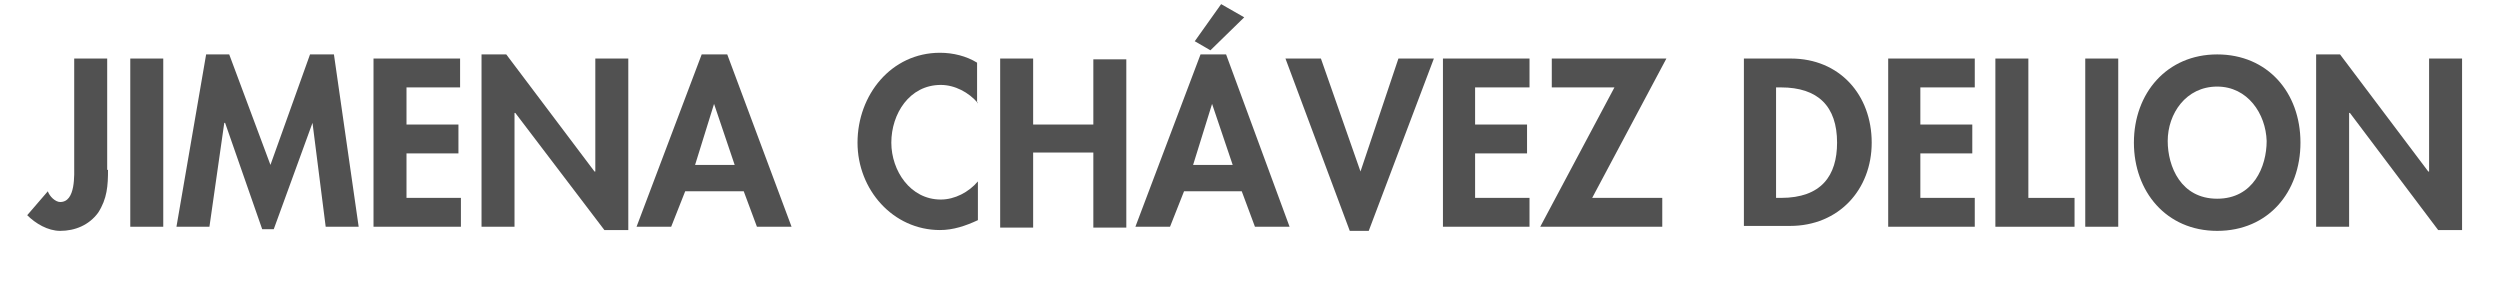 <?xml version="1.0" encoding="utf-8"?>
<!-- Generator: Adobe Illustrator 24.0.0, SVG Export Plug-In . SVG Version: 6.00 Build 0)  -->
<svg version="1.1" id="Capa_1" xmlns="http://www.w3.org/2000/svg" xmlns:xlink="http://www.w3.org/1999/xlink" x="0px" y="0px"
	 viewBox="0 0 303.2 35.3" style="enable-background:new 0 0 303.2 35.3;" xml:space="preserve">
<style type="text/css">
	.st0{display:none;fill:#231F20;}
	.st1{display:none;fill:#FFFFFF;}
	.st2{display:none;}
	.st3{display:inline;}
	.st4{fill:#FFFFFF;}
	.st5{display:inline;fill:#FF0000;}
	.st6{fill:#0000FF;}
	.st7{display:none;fill:#FF0000;}
	.st8{fill:#515151;}
</style>
<rect x="-544" y="-501.8" class="st0" width="1386" height="785"/>
<path class="st1" d="M761.2-400.5c-0.7-1.8-4.5-0.9-13.6,1.8c-2.1,0.6-4.3,1.2-6.2,1.7c-1,0.3-2,0.5-3,0.8c-3,0.9-6.5,1.8-7.5,1.2
	c-0.1-0.1-0.2-0.2-0.3-0.4l0,0c0.3-0.4,2.1-1.6,10.9-5.2c3.1-1.2,12.1-5.5,13.2-8.6c0.2-0.7,0.1-1.2-0.1-1.6
	c-1-1.7-5.6-0.6-17.8,4.4l-0.8,0.3c-5.3,2.2-8.4,2.8-13.9,3.9c-0.2-1.1-0.2-2.5,1.2-4.2c0.8-1,3-1.3,5.2-1.6
	c3.4-0.5,7.2-1.1,7.3-4.4v-0.1l-0.1-0.1c-0.9-2.2-12.8-0.8-16,0.4c-3.8,1.5-6.6,5.3-9.3,9.1c-0.7,0.9-1.3,1.9-2,2.7
	c-2.5,3.3-4.9,4.5-8,5.3l0.4,1.4c3.2-0.9,5.9-2.2,8.7-5.8c0.7-0.9,1.4-1.8,2.1-2.8c2.6-3.6,5.3-7.3,8.7-8.6
	c3.5-1.4,12.5-1.9,14.1-1.2c-0.3,1.7-2.6,2.2-6,2.7c-2.5,0.4-4.9,0.7-6,2.1c-1.4,1.7-1.9,3.6-1.4,5.7l0,0c0,0.1,0.3,1,0.3,1
	c6.2-1.2,9.6-1.9,15.4-4.2l0.8-0.3c12.1-4.9,15.4-5.4,16.1-5c0,0,0.1,0.1,0,0.4c-0.7,2.1-7.8,5.9-12.4,7.8c-12.2,5-12,5.8-11.7,6.8
	c0.1,0.6,0.4,1,0.9,1.3c1.6,0.9,4.7,0.1,8.6-1c1-0.3,2-0.6,3-0.8c1.9-0.5,4.1-1.1,6.2-1.7c4.4-1.3,10.9-3.2,11.9-2.6
	c0,0.1,0,0.2-0.1,0.3c-0.9,2-8.2,5.1-11.1,6.1c-9.1,3-11.6,3.6-17.3,4.8l0.4,1.4c5.7-1.2,8.2-1.8,17.4-4.8c0,0,0.8-0.3,1.9-0.7
	c0.1,0.2,0.1,0.4,0,0.7c-1.1,3.2-13.5,7.2-20.2,8.7l0.4,1.4c1.6-0.4,9.3-2.3,14.9-4.9c0,0.4-0.1,0.8-0.3,1.2
	c-2.6,4.7-18.9,8.7-22.2,9.2c-5,0.8-6.5,0.4-8.7-0.2c-1.2-0.3-2.6-0.7-4.8-1c-5.7-0.7-11.3,0.9-16.3,2.3c-0.2,0-0.3,0.1-0.5,0.1
	l0.4,1.4c0.2,0,0.3-0.1,0.5-0.1c4.8-1.4,10.3-2.9,15.7-2.3c2.1,0.3,3.4,0.6,4.6,0.9c2.3,0.6,4,1.1,9.3,0.2c0.2,0,19.8-3.9,23.2-9.9
	c0.5-0.9,0.6-1.7,0.4-2.6c2.4-1.3,4.3-2.6,4.8-4.1c0.2-0.6,0.2-1.1,0-1.7c3.2-1.3,7.7-3.6,8.7-5.6
	C761.4-399.7,761.3-400.2,761.2-400.5"/>
<path class="st1" d="M761.2-391.9c-0.7-1.8-4.5-0.9-13.6,1.8c-2.1,0.6-4.3,1.2-6.2,1.7c-1,0.3-2,0.5-3,0.8c-3,0.9-6.5,1.8-7.5,1.2
	c-0.1-0.1-0.2-0.2-0.3-0.4l0,0c0.3-0.4,2.1-1.6,10.9-5.2c3.1-1.2,12.1-5.5,13.2-8.6c0.2-0.7,0.1-1.2-0.1-1.6
	c-1-1.7-5.6-0.6-17.8,4.4l-0.8,0.3c-5.3,2.2-8.4,2.8-13.9,3.9c-0.2-1.1-0.2-2.5,1.2-4.2c0.8-1,3-1.3,5.2-1.6
	c3.4-0.5,7.2-1.1,7.3-4.4v-0.1l-0.1-0.1c-0.9-2.2-12.8-0.8-16,0.4c-3.8,1.5-6.6,5.3-9.3,9.1c-0.7,0.9-1.3,1.9-2,2.7
	c-2.5,3.3-4.9,4.5-8,5.3l0.4,1.4c3.2-0.9,5.9-2.2,8.7-5.8c0.7-0.9,1.4-1.8,2.1-2.8c2.6-3.6,5.3-7.3,8.7-8.6
	c3.5-1.4,12.5-1.9,14.1-1.2c-0.3,1.7-2.6,2.2-6,2.7c-2.5,0.4-4.9,0.7-6,2.1c-1.4,1.7-1.9,3.6-1.4,5.7l0,0c0,0.1,0.3,1,0.3,1
	c6.2-1.2,9.6-1.9,15.4-4.2l0.8-0.3c12.1-4.9,15.4-5.4,16.1-5c0,0,0.1,0.1,0,0.4c-0.7,2.1-7.8,5.9-12.4,7.8c-12.2,5-12,5.8-11.7,6.8
	c0.1,0.6,0.4,1,0.9,1.3c1.6,0.9,4.7,0.1,8.6-1c1-0.3,2-0.6,3-0.8c1.9-0.5,4.1-1.1,6.2-1.7c4.4-1.3,10.9-3.2,11.9-2.6
	c0,0.1,0,0.2-0.1,0.3c-0.9,2-8.2,5.1-11.1,6.1c-9.1,3-11.6,3.6-17.3,4.8l0.4,1.4c5.7-1.2,8.2-1.8,17.4-4.8c0,0,0.8-0.3,1.9-0.7
	c0.1,0.2,0.1,0.4,0,0.7c-1.1,3.2-13.5,7.2-20.2,8.7l0.4,1.4c1.6-0.4,9.3-2.3,14.9-4.9c0,0.4-0.1,0.8-0.3,1.2
	c-2.6,4.7-18.9,8.7-22.2,9.2c-5,0.8-6.5,0.4-8.7-0.2c-1.2-0.3-2.6-0.7-4.8-1c-5.7-0.7-11.3,0.9-16.3,2.3c-0.2,0-0.3,0.1-0.5,0.1
	l0.4,1.4c0.2,0,0.3-0.1,0.5-0.1c4.8-1.4,10.3-2.9,15.7-2.3c2.1,0.3,3.4,0.6,4.6,0.9c2.3,0.6,4,1.1,9.3,0.2c0.2,0,19.8-3.9,23.2-9.9
	c0.5-0.9,0.6-1.7,0.4-2.6c2.4-1.3,4.3-2.6,4.8-4.1c0.2-0.6,0.2-1.1,0-1.7c3.2-1.3,7.7-3.6,8.7-5.6
	C761.4-391.1,761.3-391.6,761.2-391.9"/>
<g class="st2">
	<g class="st3">
		<path class="st4" d="M679.1-418.3c-0.5,0.1-1.1,0-1.8-0.4l-4.2-2.4c-0.3-0.1-0.3-0.5,0-1l0.2-0.3c0.3-0.5,0.6-0.7,0.8-0.5l3.9,2.2
			c0.3,0.1,0.5,0.2,0.7,0.2s0.4-0.2,0.5-0.5c0.1-0.2,0.2-0.5,0.1-0.7c-0.1-0.3-0.1-0.5-0.3-0.7l-4-2.3c-0.3-0.1-0.3-0.5,0-1l0.2-0.3
			c0.3-0.5,0.6-0.7,0.8-0.5l3.9,2.2c0.4,0.2,0.7,0.4,0.9,0.5s0.4,0.2,0.7,0.3c0.1,0,0.2,0.1,0.3,0.1c0.1,0.1,0.1,0.3,0,0.7
			s-0.3,0.7-0.4,0.9c-0.1,0.1-0.2,0.2-0.4,0.2s-0.3,0-0.5-0.1s-0.3-0.1-0.3-0.1c0.2,0.4,0.2,0.7,0.2,1.2c0,0.4-0.1,0.8-0.3,1.2
			C680.1-418.8,679.6-418.4,679.1-418.3z"/>
		<path class="st4" d="M684.4-426.8l-3.4-3c-0.3-0.3-0.6-0.5-0.8-0.6s-0.4-0.3-0.6-0.4c-0.1-0.1-0.2-0.1-0.3-0.2s-0.1-0.3,0.1-0.7
			c0.2-0.3,0.4-0.6,0.6-0.9c0.1-0.1,0.2-0.2,0.4-0.1c0.1,0,0.3,0.1,0.4,0.2c0.1,0.1,0.2,0.1,0.3,0.2c-0.1-0.4-0.1-0.8,0-1.2
			c0.1-0.4,0.3-0.8,0.6-1.1c0.5-0.5,1-0.8,1.5-0.8s1.1,0.2,1.7,0.8l3.7,3.2c0.2,0.2,0.2,0.5-0.2,0.9l-0.3,0.3
			c-0.4,0.4-0.7,0.6-0.9,0.4l-3.4-3c-0.2-0.2-0.4-0.3-0.6-0.3c-0.2,0-0.4,0.1-0.6,0.4c-0.2,0.2-0.3,0.4-0.3,0.7c0,0.3,0,0.5,0.1,0.7
			l3.5,3c0.2,0.2,0.2,0.5-0.2,0.9l-0.3,0.3C685-426.7,684.7-426.6,684.4-426.8z"/>
		<path class="st4" d="M692.4-435c-0.5,0-1-0.1-1.6-0.5s-1.1-0.8-1.6-1.4c-0.7-0.9-1.1-1.8-1.1-2.7c0-0.9,0.4-1.6,1.1-2.2
			c0.4-0.3,0.9-0.5,1.4-0.6l-2-2.5c-0.2-0.2-0.1-0.5,0.4-0.9l0.3-0.2c0.5-0.4,0.8-0.4,1-0.2l4.8,6.1c0.3,0.3,0.5,0.6,0.6,0.8
			c0.2,0.2,0.3,0.3,0.5,0.5c0.1,0.1,0.2,0.2,0.2,0.2c0.1,0.1,0,0.3-0.2,0.6c-0.3,0.3-0.5,0.5-0.7,0.7c-0.1,0.1-0.3,0.1-0.4,0.1
			c-0.1-0.1-0.3-0.2-0.4-0.3c-0.1-0.1-0.2-0.2-0.3-0.2c0.1,0.4,0,0.7-0.1,1.1s-0.4,0.7-0.7,0.9C693.3-435.1,692.9-435,692.4-435z
			 M693.6-438.6l-2-2.5c-0.4,0.1-0.7,0.2-1,0.4c-0.7,0.5-0.6,1.4,0.3,2.5c0.9,1.1,1.6,1.4,2.2,1C693.5-437.5,693.7-438,693.6-438.6z
			"/>
		<path class="st4" d="M700.4-441.3c-0.9-0.3-1.6-1-2.1-2.1c-0.6-1.2-0.8-2.2-0.5-3.1c0.3-0.8,0.9-1.5,1.8-2
			c0.9-0.5,1.8-0.5,2.5-0.1c0.8,0.4,1.4,1.1,1.9,2c0.1,0.1,0,0.3,0,0.6c-0.1,0.3-0.2,0.5-0.2,0.5l-3.2,1.7c0.3,0.5,0.6,0.7,1,0.8
			c0.4,0.1,0.7,0,1.2-0.2c0.2-0.1,0.4-0.3,0.6-0.4c0.2-0.2,0.3-0.3,0.5-0.5c0.1-0.1,0.2-0.2,0.2-0.2c0.1,0,0.2,0,0.4,0
			c0.2,0.1,0.3,0.2,0.5,0.3c0.2,0.1,0.3,0.2,0.3,0.3c0.1,0.2,0.1,0.4-0.1,0.7c-0.2,0.3-0.5,0.5-0.8,0.8s-0.6,0.5-0.9,0.6
			C702.3-441.1,701.3-441,700.4-441.3z M702-446.1c-0.2-0.4-0.4-0.7-0.7-0.8c-0.3-0.2-0.6-0.2-0.9,0c-0.6,0.3-0.8,0.9-0.5,1.9
			L702-446.1z"/>
		<path class="st4" d="M709.4-444.8l-1.4-4.3c-0.1-0.4-0.2-0.7-0.3-0.9c-0.1-0.2-0.2-0.4-0.3-0.7c-0.1-0.1-0.1-0.2-0.1-0.3
			c0-0.1,0.1-0.3,0.5-0.5c0.3-0.2,0.7-0.3,0.9-0.4s0.3,0,0.4,0.1s0.2,0.2,0.3,0.4c0.1,0.1,0.1,0.2,0.2,0.3c0.1-0.4,0.2-0.7,0.4-0.9
			c0.2-0.3,0.4-0.4,0.8-0.6c0.3-0.1,0.5-0.1,0.7,0s0.3,0.3,0.3,0.5c0.1,0.2,0.1,0.4,0.1,0.8c0,0.3,0,0.5-0.2,0.5c-0.1,0-0.2,0-0.3,0
			s-0.3,0-0.4,0.1c-0.2,0.1-0.4,0.2-0.6,0.4c-0.1,0.2-0.2,0.4-0.3,0.6l1.4,4.4c0.1,0.3-0.1,0.5-0.7,0.7l-0.4,0.1
			C709.8-444.5,709.5-444.5,709.4-444.8z"/>
		<path class="st4" d="M723.5-448.1c-0.6-0.6-0.9-1.6-1-2.8c0-1.3,0.2-2.3,0.8-2.9c0.6-0.7,1.5-1,2.8-1.1c0.6,0,1.1,0.1,1.6,0.2
			c0.5,0.2,0.8,0.4,0.8,0.7c0,0.1-0.1,0.4-0.3,0.7c-0.2,0.3-0.3,0.5-0.5,0.5c0,0-0.1,0-0.3-0.1s-0.4-0.2-0.6-0.2
			c-0.2-0.1-0.4-0.1-0.7-0.1c-0.6,0-1,0.2-1.2,0.6s-0.4,0.9-0.3,1.7c0,0.7,0.2,1.3,0.4,1.6c0.3,0.4,0.6,0.5,1.2,0.5
			c0.2,0,0.5,0,0.7-0.1s0.4-0.1,0.5-0.2s0.2-0.1,0.2-0.1c0.2-0.1,0.2-0.1,0.3-0.1s0.2,0.1,0.3,0.2s0.2,0.3,0.3,0.5s0.1,0.3,0.1,0.4
			c0,0.2-0.1,0.4-0.5,0.6c-0.3,0.2-0.7,0.3-1.1,0.4c-0.4,0.1-0.7,0.1-0.9,0.1C725-447.2,724.1-447.5,723.5-448.1z"/>
		<path class="st4" d="M733-447.9c-0.5-0.7-0.6-1.7-0.4-3c0.2-1.2,0.6-2.1,1.3-2.7s1.6-0.7,2.7-0.6c1.1,0.2,1.9,0.6,2.4,1.4
			c0.5,0.7,0.6,1.7,0.4,3s-0.6,2.1-1.3,2.7s-1.6,0.8-2.7,0.6C734.3-446.7,733.5-447.2,733-447.9z M736.8-448.6
			c0.3-0.3,0.5-0.9,0.6-1.6s0.1-1.3-0.1-1.7c-0.2-0.4-0.5-0.6-0.9-0.7s-0.8,0.1-1.1,0.4s-0.5,0.8-0.6,1.6c-0.2,1.4,0.1,2.2,1,2.4
			C736.1-448.1,736.5-448.2,736.8-448.6z"/>
		<path class="st4" d="M742.8-445.5l1.6-4.2c0.1-0.4,0.2-0.7,0.3-0.9c0.1-0.2,0.1-0.5,0.2-0.7c0-0.1,0-0.2,0.1-0.3
			c0.1-0.1,0.3-0.2,0.7-0.1s0.7,0.1,1,0.2c0.2,0.1,0.3,0.2,0.3,0.3c0,0.1,0,0.3,0,0.4c0,0.2,0,0.3,0,0.3c0.3-0.2,0.7-0.3,1.1-0.4
			c0.4-0.1,0.8,0,1.2,0.1c0.7,0.2,1.1,0.6,1.3,1.1s0.1,1.1-0.1,1.8l-1.7,4.5c-0.1,0.3-0.4,0.3-1,0.1l-0.4-0.1
			c-0.5-0.2-0.8-0.4-0.6-0.7l1.6-4.2c0.1-0.3,0.1-0.5,0-0.7s-0.3-0.3-0.5-0.4s-0.5-0.1-0.7,0s-0.5,0.2-0.6,0.4l-1.6,4.3
			c-0.1,0.3-0.4,0.3-1,0.1l-0.4-0.1C742.9-445,742.6-445.2,742.8-445.5z"/>
		<path class="st4" d="M752.5-441c-0.3-0.4-0.4-0.7-0.3-1c0.1-0.2,0.3-0.3,0.6-0.5c0.3-0.1,0.5-0.2,0.6-0.1c0.1,0,0.1,0.1,0.2,0.3
			c0.1,0.2,0.3,0.3,0.4,0.5c0.1,0.1,0.3,0.3,0.5,0.4s0.4,0.2,0.6,0.2c0.2,0,0.3-0.1,0.4-0.3c0.1-0.1,0.1-0.3,0.1-0.4
			s-0.1-0.3-0.2-0.4c-0.1-0.1-0.2-0.3-0.5-0.6c-0.3-0.4-0.5-0.8-0.6-1.2c-0.1-0.4,0-0.9,0.3-1.4c0.4-0.6,0.9-1,1.5-1.1s1.3,0,2,0.4
			c0.4,0.3,0.8,0.6,1.1,0.9c0.3,0.4,0.4,0.7,0.3,0.9c-0.1,0.2-0.3,0.3-0.5,0.5c-0.3,0.2-0.5,0.2-0.6,0.2c0,0-0.1-0.1-0.3-0.3
			c-0.2-0.2-0.4-0.4-0.6-0.5c-0.4-0.3-0.7-0.2-0.9,0c-0.1,0.2-0.1,0.4,0,0.5c0.1,0.2,0.2,0.4,0.5,0.7c0,0.1,0.1,0.1,0.2,0.2
			c0.1,0.1,0.1,0.2,0.2,0.3c0.2,0.4,0.4,0.7,0.4,1.1s-0.1,0.8-0.3,1.2c-0.4,0.6-0.9,1-1.5,1.2c-0.7,0.1-1.4,0-2.1-0.5
			C753.3-440.3,752.8-440.6,752.5-441z"/>
		<path class="st4" d="M760.8-438l2.3-2.8l-0.2-0.1c-0.1-0.1-0.2-0.2-0.1-0.3c0-0.1,0.1-0.3,0.3-0.5l0.2-0.2
			c0.2-0.2,0.3-0.3,0.4-0.4c0.1,0,0.2,0,0.4,0.1l0.2,0.1l1-0.9c0.2-0.2,0.5-0.2,0.9,0.1l0.3,0.3c0.4,0.3,0.5,0.6,0.3,0.8l-0.9,1.1
			l0.5,0.4c0.1,0.1,0.2,0.2,0.1,0.3s-0.1,0.3-0.3,0.5l-0.2,0.2c-0.2,0.2-0.3,0.3-0.4,0.4c-0.1,0-0.2,0-0.4-0.1l-0.5-0.4l-2.3,2.8
			c-0.1,0.2-0.2,0.3-0.2,0.4s0.1,0.2,0.2,0.4c0,0,0.1,0.1,0.2,0.1c0.1,0,0.1,0.1,0.2,0.1c0.1,0.1,0.1,0.2,0,0.3
			c0,0.2-0.1,0.3-0.2,0.5c-0.1,0.2-0.1,0.3-0.2,0.3c-0.3,0.4-0.8,0.3-1.5-0.3C759.9-435.8,759.8-436.8,760.8-438z"/>
		<path class="st4" d="M765.1-431.8l3.3-3.1c0.3-0.3,0.5-0.5,0.7-0.7c0.1-0.2,0.3-0.4,0.5-0.6c0.1-0.1,0.1-0.2,0.2-0.2
			c0.1-0.1,0.3,0,0.6,0.2s0.6,0.5,0.8,0.7c0.1,0.1,0.1,0.3,0.1,0.4s-0.1,0.3-0.2,0.4c-0.1,0.1-0.2,0.2-0.2,0.3
			c0.4-0.1,0.7-0.1,1-0.1s0.6,0.2,0.8,0.5c0.2,0.2,0.3,0.4,0.3,0.6s-0.1,0.4-0.3,0.5c-0.1,0.1-0.4,0.3-0.6,0.4s-0.5,0.2-0.5,0.1
			c0,0-0.1-0.1-0.2-0.3c-0.1-0.1-0.1-0.2-0.2-0.3c-0.2-0.2-0.4-0.3-0.6-0.3c-0.2,0-0.5,0-0.7,0l-3.4,3.1c-0.2,0.2-0.5,0.1-0.9-0.3
			l-0.3-0.3C764.9-431.3,764.9-431.6,765.1-431.8z"/>
		<path class="st4" d="M770.4-425.6c0.1-0.5,0.5-1,1.2-1.4l4.1-2.6c0.3-0.2,0.5,0,0.9,0.5l0.2,0.3c0.3,0.5,0.3,0.8,0.1,1l-3.8,2.5
			c-0.2,0.2-0.4,0.3-0.4,0.5c-0.1,0.2,0,0.4,0.2,0.7c0.1,0.2,0.3,0.4,0.6,0.4c0.2,0.1,0.5,0.1,0.7,0.1l3.9-2.5
			c0.3-0.2,0.5,0,0.8,0.5l0.2,0.3c0.3,0.5,0.3,0.8,0.1,1l-3.8,2.5c-0.4,0.2-0.6,0.4-0.8,0.6c-0.2,0.1-0.4,0.3-0.6,0.5
			c-0.1,0.1-0.2,0.2-0.2,0.2c-0.1,0.1-0.3,0-0.6-0.3s-0.5-0.5-0.7-0.8c-0.1-0.1-0.1-0.3,0-0.4s0.2-0.3,0.3-0.4s0.2-0.2,0.2-0.2
			c-0.4,0-0.8-0.1-1.1-0.3c-0.4-0.2-0.7-0.5-0.9-0.9C770.4-424.5,770.3-425.1,770.4-425.6z"/>
		<path class="st4" d="M776.1-416.6c0.4-0.8,1.1-1.4,2.3-1.9s2.2-0.6,3-0.3c0.8,0.3,1.5,1,2,2.2c0.2,0.5,0.3,1.1,0.4,1.6
			c0,0.5-0.1,0.9-0.4,1c-0.1,0.1-0.4,0-0.7,0c-0.3-0.1-0.5-0.2-0.6-0.3c0,0,0-0.1,0-0.3c0-0.2,0-0.4,0-0.6s-0.1-0.4-0.2-0.7
			c-0.2-0.5-0.5-0.8-1-0.9c-0.4-0.1-1,0-1.7,0.3s-1.2,0.6-1.4,1s-0.3,0.8-0.1,1.3c0.1,0.2,0.2,0.4,0.3,0.6s0.2,0.3,0.3,0.4
			s0.2,0.2,0.2,0.2c0.1,0.1,0.2,0.2,0.2,0.2c0,0.1,0,0.2-0.1,0.4c-0.1,0.2-0.2,0.3-0.3,0.5c-0.1,0.1-0.2,0.2-0.3,0.3
			c-0.2,0.1-0.5,0-0.7-0.2c-0.3-0.2-0.5-0.5-0.7-0.9c-0.2-0.3-0.4-0.6-0.4-0.8C775.8-414.8,775.7-415.8,776.1-416.6z"/>
		<path class="st4" d="M780.5-408.2l3.5-0.8l-0.1-0.2c0-0.1,0-0.3,0.1-0.4s0.3-0.2,0.5-0.2l0.2-0.1c0.2-0.1,0.4-0.1,0.6,0
			c0.1,0,0.2,0.1,0.2,0.3l0.1,0.2l1.4-0.1c0.3,0,0.5,0.2,0.6,0.6l0.1,0.4c0.1,0.5,0,0.7-0.3,0.8l-1.3,0.3l0.2,0.7
			c0,0.1,0,0.3-0.1,0.4s-0.3,0.2-0.5,0.2l-0.2,0.1c-0.2,0.1-0.4,0.1-0.6,0c-0.1,0-0.2-0.1-0.2-0.3l-0.2-0.7l-3.5,0.8
			c-0.2,0.1-0.4,0.1-0.4,0.2c-0.1,0.1-0.1,0.2,0,0.4c0,0,0,0.1,0.1,0.2c0,0.1,0.1,0.1,0.1,0.2s0,0.2-0.2,0.3
			c-0.1,0.1-0.3,0.2-0.4,0.3c-0.2,0.1-0.3,0.1-0.3,0.1c-0.5,0.1-0.8-0.3-1-1.2C778.4-407,779-407.9,780.5-408.2z"/>
		<path class="st4" d="M780.1-400.7l6.6-0.7c0.3,0,0.5,0.2,0.5,0.8v0.4c0.1,0.6-0.1,0.9-0.4,0.9l-6.6,0.7c-0.3,0-0.5-0.2-0.5-0.8
			v-0.4C779.6-400.4,779.8-400.7,780.1-400.7z M788.5-401.6l1-0.1c0.3,0,0.6,0.3,0.6,1c0.1,0.7-0.1,1.1-0.4,1.1l-1,0.1
			c-0.4,0-0.6-0.3-0.6-1C788-401.2,788.2-401.5,788.5-401.6z"/>
		<path class="st4" d="M780.9-393.7c0.7-0.6,1.7-0.8,2.9-0.7c1.2,0.1,2.2,0.4,2.8,1.1c0.6,0.6,0.9,1.5,0.8,2.6
			c-0.1,1.1-0.4,2-1.1,2.5c-0.7,0.5-1.7,0.8-2.9,0.7c-1.2-0.1-2.2-0.4-2.8-1s-0.9-1.5-0.8-2.6C779.9-392.3,780.2-393.2,780.9-393.7z
			 M782-390.1c0.4,0.2,0.9,0.4,1.6,0.4c0.7,0,1.3,0,1.6-0.2c0.4-0.2,0.6-0.5,0.6-1c0-0.4-0.1-0.8-0.5-1c-0.3-0.2-0.9-0.4-1.6-0.4
			c-1.5-0.1-2.2,0.3-2.3,1.2C781.4-390.7,781.6-390.3,782-390.1z"/>
		<path class="st4" d="M779.5-383.8l4.4,1.1c0.4,0.1,0.7,0.2,0.9,0.2s0.5,0.1,0.8,0.1c0.1,0,0.2,0,0.3,0s0.2,0.3,0.2,0.6
			c0,0.4-0.1,0.7-0.1,1c0,0.2-0.1,0.3-0.3,0.3c-0.1,0-0.3,0-0.4,0c-0.2,0-0.3,0-0.3,0c0.2,0.3,0.4,0.7,0.5,1.1s0.1,0.8,0,1.3
			c-0.2,0.7-0.5,1.2-0.9,1.4c-0.5,0.2-1.1,0.3-1.8,0.1l-4.7-1.2c-0.3-0.1-0.4-0.4-0.2-0.9l0.1-0.4c0.1-0.6,0.4-0.8,0.7-0.7l4.4,1.1
			c0.3,0.1,0.5,0.1,0.7,0s0.3-0.3,0.4-0.6c0.1-0.2,0-0.5-0.1-0.7s-0.3-0.4-0.4-0.6l-4.4-1.2c-0.3-0.1-0.4-0.4-0.2-0.9l0.1-0.4
			C779-383.6,779.2-383.9,779.5-383.8z"/>
		<path class="st4" d="M776.5-374.3l1.2,0.5c0.3,0.1,0.3,0.4,0.1,1l-0.2,0.4c-0.2,0.5-0.5,0.7-0.8,0.6l-1.2-0.5
			c-0.3-0.1-0.3-0.4-0.1-1l0.2-0.4C776-374.2,776.3-374.4,776.5-374.3z"/>
		<path class="st4" d="M774.2-369.3l1.1,0.6c0.3,0.1,0.3,0.5,0,1l-0.2,0.4c-0.3,0.5-0.6,0.7-0.8,0.5l-1.1-0.6c-0.3-0.1-0.3-0.5,0-1
			l0.2-0.4C773.7-369.3,774-369.5,774.2-369.3z"/>
		<path class="st4" d="M771.4-364.6l1.1,0.8c0.3,0.2,0.2,0.5-0.1,1l-0.3,0.4c-0.3,0.5-0.6,0.6-0.9,0.4l-1.1-0.8
			c-0.2-0.2-0.2-0.5,0.1-1l0.3-0.4C770.9-364.6,771.2-364.8,771.4-364.6z"/>
		<path class="st4" d="M768.1-360.2l1,0.9c0.2,0.2,0.2,0.5-0.2,0.9l-0.3,0.3c-0.4,0.4-0.7,0.5-0.9,0.3l-1-0.9
			c-0.2-0.2-0.2-0.5,0.2-0.9l0.3-0.3C767.6-360.3,767.9-360.4,768.1-360.2z"/>
		<path class="st4" d="M764.4-356.2l0.9,1c0.2,0.2,0.1,0.5-0.3,0.9l-0.3,0.3c-0.4,0.4-0.7,0.5-0.9,0.3l-0.9-1
			c-0.2-0.2-0.1-0.5,0.3-0.9l0.3-0.3C763.9-356.3,764.2-356.4,764.4-356.2z"/>
		<path class="st4" d="M760.3-352.5l0.8,1c0.2,0.2,0.1,0.5-0.4,0.9l-0.4,0.3c-0.5,0.3-0.8,0.4-1,0.2l-0.8-1c-0.2-0.2,0-0.5,0.4-0.9
			l0.4-0.3C759.8-352.7,760.1-352.8,760.3-352.5z"/>
		<path class="st4" d="M755.8-349.3l0.7,1.1c0.2,0.3,0,0.5-0.5,0.8l-0.4,0.2c-0.5,0.3-0.8,0.3-1,0.1l-0.7-1.1
			c-0.2-0.3,0-0.5,0.5-0.8l0.4-0.2C755.3-349.6,755.7-349.6,755.8-349.3z"/>
		<path class="st4" d="M751.1-346.6l0.6,1.2c0.1,0.3-0.1,0.5-0.6,0.8l-0.4,0.2c-0.5,0.2-0.8,0.2-1,0l-0.6-1.2
			c-0.1-0.3,0.1-0.5,0.6-0.8l0.4-0.2C750.6-346.9,750.9-346.9,751.1-346.6z"/>
		<path class="st4" d="M746.1-344.4l0.4,1.2c0.1,0.3-0.1,0.5-0.7,0.7l-0.4,0.2c-0.5,0.2-0.9,0.1-1-0.1l-0.4-1.2
			c-0.1-0.3,0.1-0.5,0.7-0.7l0.4-0.2C745.6-344.7,746-344.7,746.1-344.4z"/>
		<path class="st4" d="M740.8-342.7l0.3,1.3c0.1,0.3-0.2,0.5-0.7,0.6l-0.4,0.1c-0.6,0.1-0.9,0.1-0.9-0.2l-0.3-1.3
			c-0.1-0.3,0.2-0.5,0.7-0.6l0.4-0.1C740.5-343.1,740.8-343,740.8-342.7z"/>
		<path class="st4" d="M735.5-341.6l0.2,1.3c0,0.3-0.2,0.5-0.8,0.6l-0.5,0.1c-0.6,0.1-0.9,0-0.9-0.3l-0.2-1.3c0-0.3,0.2-0.5,0.8-0.6
			l0.5-0.1C735.1-342,735.4-341.9,735.5-341.6z"/>
		<path class="st4" d="M730-341v1.3c0,0.3-0.3,0.5-0.8,0.5h-0.5c-0.6,0-0.9-0.1-0.9-0.4v-1.3c0-0.3,0.3-0.5,0.8-0.5h0.5
			C729.7-341.4,730-341.3,730-341z"/>
		<path class="st4" d="M724.5-341l-0.1,1.3c0,0.3-0.3,0.4-0.9,0.4H723c-0.6,0-0.8-0.2-0.8-0.5l0.1-1.3c0-0.3,0.3-0.4,0.9-0.4h0.5
			C724.3-341.4,724.5-341.3,724.5-341z"/>
		<path class="st4" d="M719-341.5l-0.2,1.3c-0.1,0.3-0.4,0.4-0.9,0.3l-0.5-0.1c-0.6-0.1-0.8-0.3-0.8-0.6l0.2-1.3
			c0-0.3,0.4-0.4,0.9-0.3l0.5,0.1C718.8-342,719.1-341.8,719-341.5z"/>
		<path class="st4" d="M713.7-342.6l-0.4,1.3c-0.1,0.3-0.4,0.4-0.9,0.2l-0.4-0.1c-0.6-0.2-0.8-0.4-0.7-0.7l0.4-1.3
			c0.1-0.3,0.4-0.4,0.9-0.2l0.4,0.1C713.5-343.1,713.8-342.9,713.7-342.6z"/>
		<path class="st4" d="M708.4-344.2L708-343c-0.1,0.3-0.4,0.3-1,0.1l-0.4-0.2c-0.5-0.2-0.7-0.5-0.6-0.7l0.5-1.2
			c0.1-0.3,0.4-0.3,1-0.1l0.4,0.2C708.3-344.7,708.6-344.5,708.4-344.2z"/>
		<path class="st4" d="M703.4-346.4l-0.6,1.2c-0.1,0.3-0.5,0.3-1,0l-0.4-0.2c-0.5-0.3-0.7-0.5-0.6-0.8l0.6-1.2c0.1-0.3,0.5-0.3,1,0
			l0.4,0.2C703.3-346.9,703.5-346.7,703.4-346.4z"/>
		<path class="st4" d="M698.6-349.1l-0.7,1.1c-0.2,0.3-0.5,0.2-1-0.1l-0.4-0.3c-0.5-0.3-0.6-0.6-0.5-0.9l0.7-1.1
			c0.2-0.3,0.5-0.2,1,0.1l0.4,0.3C698.6-349.6,698.8-349.3,698.6-349.1z"/>
		<path class="st4" d="M694.1-352.2l-0.8,1c-0.2,0.2-0.5,0.2-1-0.2l-0.4-0.3c-0.4-0.4-0.6-0.7-0.4-0.9l0.8-1c0.2-0.2,0.5-0.2,1,0.2
			l0.4,0.3C694.2-352.7,694.3-352.4,694.1-352.2z"/>
		<path class="st4" d="M690-355.8l-0.9,0.9c-0.2,0.2-0.5,0.1-0.9-0.3l-0.3-0.3c-0.4-0.4-0.5-0.7-0.3-0.9l0.9-0.9
			c0.2-0.2,0.5-0.1,0.9,0.3l0.3,0.3C690.1-356.3,690.2-356,690-355.8z"/>
		<path class="st4" d="M686.2-359.8l-1,0.8c-0.2,0.2-0.5,0.1-0.9-0.4l-0.3-0.4c-0.4-0.4-0.4-0.8-0.2-1l1-0.8
			c0.2-0.2,0.5-0.1,0.9,0.4l0.3,0.4C686.4-360.3,686.5-360,686.2-359.8z"/>
		<path class="st4" d="M682.9-364.2l-1.1,0.7c-0.3,0.2-0.5,0-0.9-0.5l-0.3-0.4c-0.3-0.5-0.3-0.8-0.1-1l1.1-0.7
			c0.3-0.2,0.5,0,0.9,0.5l0.3,0.4C683.1-364.7,683.1-364.4,682.9-364.2z"/>
		<path class="st4" d="M680-368.9l-1.2,0.6c-0.3,0.1-0.5,0-0.8-0.6l-0.2-0.4c-0.3-0.5-0.3-0.8,0-1l1.2-0.6c0.3-0.1,0.5,0,0.8,0.6
			l0.2,0.4C680.3-369.3,680.3-369,680-368.9z"/>
		<path class="st4" d="M677.7-373.8l-1.2,0.5c-0.3,0.1-0.5-0.1-0.7-0.6l-0.2-0.4c-0.2-0.5-0.2-0.9,0.1-1l1.2-0.5
			c0.3-0.1,0.5,0.1,0.7,0.6l0.2,0.4C678-374.2,677.9-373.9,677.7-373.8z"/>
		<path class="st4" d="M675.8-379l-1.3,0.4c-0.3,0.1-0.5-0.2-0.7-0.7l-0.1-0.4c-0.2-0.6-0.1-0.9,0.2-0.9l1.3-0.4
			c0.3-0.1,0.5,0.2,0.7,0.7l0.1,0.4C676.2-379.4,676.1-379,675.8-379z"/>
		<path class="st4" d="M674.5-384.3l-1.3,0.2c-0.3,0.1-0.5-0.2-0.6-0.8l-0.1-0.5c-0.1-0.6,0-0.9,0.3-0.9l1.3-0.2
			c0.3-0.1,0.5,0.2,0.6,0.8l0.1,0.5C674.9-384.6,674.8-384.3,674.5-384.3z"/>
		<path class="st4" d="M673.8-389.7l-1.3,0.1c-0.3,0-0.5-0.3-0.5-0.8v-0.5c0-0.6,0.1-0.9,0.4-0.9l1.3-0.1c0.3,0,0.5,0.3,0.5,0.8v0.5
			C674.2-390.1,674.1-389.8,673.8-389.7z"/>
	</g>
</g>
<g class="st2">
	<g>
		<path class="st5" d="M477.9-129.4c-10.3-4.4-24.1-7.8-41.3-10c-11-1.4-18.5-2.9-22.5-4.6c-4.1-1.7-6.1-3.8-6.1-6.4
			c0-4.8,4.1-7.2,12.3-7.2c5.5,0,10,1.5,13.6,4.7c1.7,1.5,3.2,2.6,4.6,3.2c1.4,0.6,3.3,0.9,5.7,0.9h51.4c1.4,0,2.6-0.6,3.7-1.7
			c1.1-1.1,1.7-2.4,1.7-4c-0.4-7.9-3.8-16-10.3-24.3s-15.9-15.2-28-20.7c-12.2-5.5-26.3-8.2-42.4-8.2c-15.5,0-29.1,2.5-40.9,7.4
			c-11.8,5-21.1,12-27.7,21s-9.9,19.3-9.9,30.7c0,31.9,22.1,50.7,66.4,56.6c12.9,1.7,21.6,3.3,26.2,5c4.6,1.6,6.9,4,6.9,7.1
			c0,2.2-1.7,4-5.3,5.3c-3.5,1.3-8.2,1.9-14,1.9c-7.7,0-14.1-2-19-5.9c-2.1-1.7-3.8-2.9-5.3-3.5s-3.4-0.9-5.8-0.9H343
			c-1.5,0-2.9,0.6-4,1.7s-1.7,2.5-1.7,4c0.4,10,3.7,19.1,10,27.4c6.4,8.3,15.8,14.9,28.4,19.9s28,7.5,46.2,7.5
			c16.3,0,30.9-2.5,43.9-7.5c12.9-5,23.1-12.1,30.4-21.2c7.4-9.1,11.1-19.8,11.1-32c0-11.3-2.3-20.7-7.1-28.2
			C495.8-119,488.3-125,477.9-129.4"/>
		<path class="st5" d="M524.2-152.6c0,1,0.9,1.4,2.7,1.4h1.6c1.8,0,2.8-0.5,2.8-1.4v-24.6h7.3c0.5,0,0.8-0.2,1-0.5
			c0.2-0.4,0.3-1,0.3-1.7v-1.4c0-0.8-0.1-1.4-0.3-1.7c-0.2-0.4-0.6-0.6-1-0.6H517c-0.5,0-0.8,0.2-1.1,0.6c-0.2,0.3-0.3,0.9-0.3,1.7
			v1.4c0,0.8,0.1,1.4,0.3,1.7s0.6,0.5,1.1,0.5h7.3L524.2-152.6L524.2-152.6z"/>
		<path class="st5" d="M567.3-183.3H566c-1.8,0-2.8,0.5-2.8,1.5v15.2c0,1.4,0,2.4,0.1,3.1l-0.2,0.1c-0.5-0.9-1-1.8-1.7-2.7
			l-10.3-15.8c-0.3-0.5-0.7-0.8-1.2-1s-1.1-0.2-1.9-0.2h-1.9c-1.8,0-2.8,0.5-2.8,1.5v29.2c0,1,0.9,1.5,2.8,1.5h1.3
			c1.8,0,2.7-0.5,2.7-1.5V-168c0-1.4,0-2.4-0.1-3.1h0.2c0.5,0.9,1,1.8,1.6,2.7l10.5,16.1c0.3,0.5,0.7,0.8,1.2,1s1.1,0.2,1.8,0.2h1.8
			c1.8,0,2.7-0.5,2.7-1.5v-29.2C570-182.8,569.1-183.3,567.3-183.3"/>
		<path class="st5" d="M543.4-67.5c-11.7,0-21.1,9.5-21.1,21.1c0,11.7,9.4,21.1,21.1,21.1c11.7,0,21.1-9.5,21.1-21.1
			C564.6-58.1,555.1-67.5,543.4-67.5"/>
		<path class="st5" d="M51.8-27.3c1.4-1.4,2.1-3,2.1-4.9v-36.3c0-1.8-0.7-3.5-2.1-4.8c-1.4-1.4-3-2.1-4.9-2.1h-79.2v-16.2h71.5
			c1.9,0,3.5-0.7,4.9-2.1s2.1-3,2.1-4.9V-132c0-1.9-0.7-3.5-2.1-4.9c-1.4-1.4-3-2.1-4.9-2.1h-71.5v-16.2h77.2c1.9,0,3.5-0.7,4.9-2.1
			c1.4-1.3,2.1-3,2.1-4.8v-36.3c0-1.9-0.7-3.5-2.1-4.9c-1.4-1.4-3-2.1-4.9-2.1h-132c-1.9,0-3.5,0.7-4.9,2.1c-1.4,1.4-2.1,3-2.1,4.9
			v166.2c0,1.9,0.7,3.5,2.1,4.9s3,2.1,4.9,2.1h134C48.8-25.2,50.4-25.9,51.8-27.3"/>
		<path class="st5" d="M317-205.3h-52.4c-1.9,0-3.5,0.7-4.9,2.1c-1.3,1.4-2,3-2,4.9v166.2c0,1.9,0.7,3.5,2,4.9
			c1.4,1.4,3,2.1,4.9,2.1H317c1.9,0,3.5-0.7,4.9-2.1s2-3,2-4.9v-166.2c0-1.9-0.7-3.5-2-4.9C320.5-204.6,318.9-205.3,317-205.3"/>
		<path class="st5" d="M79.3-25.2h46.6c1.9,0,3.5-0.7,4.9-2c1.4-1.4,2.1-3,2.1-4.9v-64.6l43.5,65.6c1,1.5,2.3,2.9,3.9,4.1
			c1.5,1.2,3.8,1.8,6.7,1.8h40.6c1.9,0,3.5-0.7,4.9-2c1.4-1.4,2-3,2-4.9v-166.2c0-1.9-0.7-3.5-2-4.9c-1.4-1.4-3-2.1-4.9-2.1H181
			c-1.9,0-3.5,0.7-4.9,2.1c-1.4,1.4-2.1,3-2.1,4.9v70.2l-43.5-71.3c-2.2-3.9-5.8-5.9-10.5-5.9H79.3c-1.9,0-3.5,0.7-4.9,2.1
			c-1.3,1.4-2.1,3-2.1,4.9v166.2c0,1.9,0.7,3.5,2.1,4.9C75.8-25.9,77.4-25.2,79.3-25.2"/>
		<path class="st5" d="M-114.4-205.3h-150.7c-1.9,0-3.5,0.7-4.9,2.1c-1.4,1.4-2.1,3-2.1,4.9v41.4c0,1.9,0.7,3.5,2.1,4.9s3,2,4.9,2
			h42.7v117.8c0,1.9,0.7,3.5,2,4.9c1.4,1.4,3,2.1,4.9,2.1h51.5c1.9,0,3.5-0.7,4.9-2.1s2-3,2-4.9V-150h42.7c1.9,0,3.5-0.7,4.9-2
			c1.3-1.4,2.1-3,2.1-4.9v-41.4c0-1.9-0.7-3.5-2.1-4.9C-110.8-204.6-112.5-205.3-114.4-205.3"/>
	</g>
	<g class="st3">
		<g>
			<g>
				<path class="st6" d="M43.1,42.7c-4.7,0-9.4,0-14.2,0c-0.1,0-0.1,0-0.2,0c-3.9-0.4-7.1-3.8-7.1-7.7c0-4.4,0-8.8,0-13.2
					c0-0.9,0.2-1.8,0.5-2.7c1.2-3.1,4.1-5.1,7.5-5.1c4.3,0,8.5,0,12.8,0c0.3,0,0.6,0,0.9,0c3.2,0.3,5.9,2.6,6.8,5.6
					c0.2,0.5,0.2,1.1,0.3,1.6c0,4.7,0,9.4,0,14.2c0,0.1,0,0.1,0,0.2c-0.4,3.2-2.6,5.8-5.6,6.8C44.2,42.5,43.6,42.6,43.1,42.7z
					 M24.2,28.3c0,2.1,0,4.2,0,6.3c0,0.5,0.1,1.1,0.2,1.6c0.6,2.4,2.8,4,5.4,4c4.2,0,8.3,0,12.5,0c0.4,0,0.9,0,1.3-0.1
					c2.5-0.6,4.3-2.7,4.3-5.3c0-4.3,0-8.5,0-12.8c0-0.4,0-0.8-0.1-1.2c-0.6-2.6-2.7-4.3-5.4-4.3c-4.2,0-8.4,0-12.6,0
					c-0.5,0-1,0.1-1.5,0.2c-2.4,0.6-4,2.7-4,5.3C24.2,24.1,24.2,26.2,24.2,28.3z"/>
			</g>
			<g>
				<path class="st6" d="M36,35.7c-4.1,0-7.4-3.3-7.4-7.4s3.3-7.4,7.4-7.4s7.4,3.3,7.4,7.4S40.1,35.7,36,35.7z M40.9,28.3
					c0-2.7-2.2-4.9-4.9-4.9s-4.9,2.2-4.9,4.8c0,2.7,2.2,4.9,4.9,4.9C38.7,33.1,40.9,31,40.9,28.3z"/>
			</g>
			<g>
				<path class="st6" d="M43.7,22.5c-1,0-1.9-0.8-1.9-1.9c0-1,0.8-1.9,1.9-1.9c1,0,1.9,0.9,1.9,1.9C45.6,21.6,44.7,22.5,43.7,22.5z"
					/>
			</g>
		</g>
		<path class="st7" d="M168,37.7c0-6.6,0-13.2,0-19.8c0-0.1,0-0.1,0-0.2c0.3-1.5,1.1-2.6,2.4-3.4c0.6-0.4,1.2-0.5,1.9-0.7
			c6.6,0,13.2,0,19.8,0h0.1c2.1,0.2,4.2,2.3,4.2,5c-0.1,6.1,0,12.3,0,18.4c0,2.1-1,3.5-2.8,4.5c-0.4,0.2-1,0.3-1.4,0.5
			c-1.8,0-3.7,0-5.5,0c0-0.1,0-0.1,0-0.2c0-3.4,0-6.8,0-10.3c0-0.1,0-0.1,0-0.2c1.6,0,3.1,0,4.7,0c0-1.6,0-3.2,0-4.7
			c-1.6,0-3.1,0-4.7,0c0-0.7,0-1.4,0-2c0-0.7,0.5-1.1,1.2-1.1c1.1,0,2.2,0,3.2,0c0.1,0,0.2,0,0.3,0c0-1.6,0-3.1,0-4.7
			c-1.3,0-2.6,0-3.9,0c-0.5,0-0.9,0.1-1.4,0.2c-1.9,0.7-3,2.1-3.6,3.9c-0.2,0.6-0.2,1.3-0.3,2c0,0.6,0,1.2,0,1.8c-1.2,0-2.3,0-3.4,0
			c0,0.1,0,0.1,0,0.1c0,1.5,0,3,0,4.4c0,0.2,0.1,0.2,0.2,0.2c0.6,0,1.2,0,1.9,0c0.4,0,0.9,0,1.4,0c0,3.6,0,7.1,0,10.7
			c-3.3,0-6.6,0-9.9,0h-0.1c-2.1-0.4-3.4-1.6-4-3.6C168.1,38.1,168.1,37.9,168,37.7z"/>
		<path class="st7" d="M117.5,42.4h-16c-3.7,0-6.7-3-6.7-6.7V20.6c0-3.7,3-6.7,6.7-6.7h16c3.7,0,6.7,3,6.7,6.7v15.1
			C124.2,39.4,121.2,42.4,117.5,42.4z"/>
		<path class="st7" d="M111.3,23.2c0.2-1.1,0.6-2.1,1.3-2.9c1.2-1.5,2.8-2.4,4.7-2.7c2.6-0.3,4.3,1.3,4.2,3.9
			c-0.1,1.6-0.6,3.2-1.2,4.7c-1.2,2.9-3.1,5.4-5.2,7.7c-1.4,1.5-3,3-4.7,4.2c-1.2,0.8-2.4,0.8-3.6-0.1c-0.9-0.7-1.5-1.5-1.9-2.6
			c-0.8-2.3-1.5-4.6-2.2-7c-0.5-1.4-0.9-2.8-1.4-4.2c-0.2-0.7-0.6-0.8-1.3-0.6c-0.3,0.1-0.6,0.2-0.8,0.4c-0.3,0.1-0.5,0.3-0.8,0.5
			c-0.3-0.4-0.6-0.8-1-1.3c0.2-0.2,0.4-0.4,0.5-0.6c1.4-1.5,2.9-3,4.8-4.1c0.6-0.4,1.3-0.6,2-0.8c0.9-0.3,1.6,0.1,2.1,0.8
			c0.4,0.6,0.7,1.2,0.9,1.9c0.4,1.6,0.6,3.2,1,4.8c0.3,1.5,0.8,2.9,1.2,4.4c0.1,0.3,0.3,0.7,0.5,1s0.5,0.4,0.8,0.1s0.7-0.6,0.9-0.9
			c0.8-1.2,1.5-2.4,2.2-3.6c0.4-0.6,0.5-1.4,0.4-2.1c-0.2-1.1-1-1.7-2.1-1.5C112.2,22.9,111.8,23.1,111.3,23.2z"/>
		<path class="st7" d="M276.4,17.6c0,7.1,0,14.2,0,21.2c-0.2,0.5-0.3,1.1-0.6,1.6c-0.9,1.6-2.2,2.2-3.9,2.2c-7.7,0-15.4,0-23.1,0
			c-1.3,0-2.6,0-3.9,0c-2.4,0-4.5-2-4.4-4.7c0.1-3.4,0-6.7,0-10.1c0-3.2,0-6.4,0-9.7c0-0.8,0.2-1.6,0.6-2.3c0.9-1.5,2.2-2.2,3.9-2.2
			c4.5,0,8.9,0,13.4,0s9,0,13.5,0c1.5,0,2.8,0.6,3.7,1.9C276,16.3,276.2,16.9,276.4,17.6z M272.8,20.8c-1.1,1-2.1,1.8-3.1,2.7
			c-3,2.7-6.1,5.5-9.1,8.2c-0.4,0.3-0.8,0.5-1.3,0.5s-1.1,0-1.6,0s-0.9-0.2-1.3-0.5c-3.5-3.2-7.1-6.3-10.6-9.5
			c-0.5-0.4-1-0.9-1.5-1.4c0,0.2,0,0.3,0,0.4c0,5.6,0,11.2,0,16.9c0,0.5,0.2,0.7,0.7,0.7c0.4,0,0.7,0,1.1,0c8.6,0,17.3,0,25.9,0
			c0.8,0,0.9-0.1,0.9-0.9c0-5.5,0-11,0-16.5C272.8,21.2,272.8,21.1,272.8,20.8z M246.5,17.6c0.1,0.1,0.2,0.2,0.3,0.3
			c3.8,3.4,7.6,6.8,11.4,10.3c0.2,0.2,0.4,0.2,0.6,0c3.8-3.4,7.6-6.9,11.5-10.3c0.1-0.1,0.2-0.1,0.2-0.1l-0.1-0.1
			C262.4,17.6,254.5,17.6,246.5,17.6z"/>
	</g>
</g>
<g>
	<path class="st8" d="M13.1,20.6c0,1.9-0.1,3.5-1.2,5.2C10.8,27.3,9.1,28,7.3,28c-1.5,0-3-0.9-4-1.9l2.5-2.9
		c0.2,0.6,0.9,1.3,1.5,1.3c1.9,0,1.7-3.3,1.7-4.6V7.1h4V20.6z"/>
	<path class="st8" d="M19.8,27.5h-4V7.1h4V27.5z"/>
	<path class="st8" d="M37.9,14.9L37.9,14.9l-4.7,12.9h-1.4l-4.5-12.9h-0.1l-1.8,12.6h-4L25,6.6h2.8l5,13.4l4.8-13.4h2.9l3,20.9h-4
		L37.9,14.9z"/>
	<path class="st8" d="M49.3,10.6v4.5h6.3v3.5h-6.3V24h6.6v3.5H45.3V7.1h10.5v3.5H49.3z"/>
	<path class="st8" d="M58.5,6.6h2.9l10.7,14.2h0.1V7.1h4v20.8h-2.9L62.5,13.7h-0.1v13.8h-4V6.6z"/>
	<path class="st8" d="M83.1,23.2l-1.7,4.3h-4.2l7.9-20.9h3.1L96,27.5h-4.2l-1.6-4.3H83.1z M86.6,12.6L86.6,12.6L84.3,20h4.8
		L86.6,12.6z"/>
	<path class="st8" d="M118.6,12.5c-1.1-1.3-2.8-2.2-4.5-2.2c-3.8,0-6,3.5-6,7c0,3.4,2.3,6.9,6,6.9c1.7,0,3.4-0.9,4.5-2.2v4.7
		c-1.5,0.7-3,1.2-4.6,1.2c-5.7,0-10-4.9-10-10.6c0-5.8,4.1-10.9,10-10.9c1.6,0,3.2,0.4,4.5,1.2V12.5z"/>
	<path class="st8" d="M132.6,15.2v-8h4v20.4h-4v-9.1h-7.3v9.1h-4V7.1h4v8H132.6z"/>
	<path class="st8" d="M143.6,23.2l-1.7,4.3h-4.2l7.9-20.9h3.1l7.7,20.9h-4.2l-1.6-4.3H143.6z M147,12.6L147,12.6l-2.3,7.4h4.8
		L147,12.6z M150.9,2.1l-4.1,4L144.9,5l3.2-4.5L150.9,2.1z"/>
	<path class="st8" d="M165,20.8L165,20.8l4.6-13.7h4.3L166,28h-2.3l-7.8-20.9h4.3L165,20.8z"/>
	<path class="st8" d="M178.9,10.6v4.5h6.3v3.5h-6.3V24h6.6v3.5H175V7.1h10.5v3.5H178.9z"/>
	<path class="st8" d="M201.6,24v3.5h-14.8l9-16.9h-7.6V7.1h13.9L193.1,24H201.6z"/>
	<path class="st8" d="M211.5,7.1h5.7c5.9,0,9.8,4.4,9.8,10.2c0,5.7-4,10.1-9.9,10.1h-5.6V7.1z M215.4,24h0.6c4.9,0,6.8-2.7,6.8-6.7
		c0-4.4-2.3-6.7-6.8-6.7h-0.6V24z"/>
	<path class="st8" d="M232.9,10.6v4.5h6.3v3.5h-6.3V24h6.6v3.5h-10.5V7.1h10.5v3.5H232.9z"/>
	<path class="st8" d="M246,24h5.6v3.5h-9.6V7.1h4V24z"/>
	<path class="st8" d="M256.9,27.5h-4V7.1h4V27.5z"/>
	<path class="st8" d="M268.9,28c-6.2,0-10.1-4.8-10.1-10.7c0-6,4-10.7,10.1-10.7c6.1,0,10.1,4.6,10.1,10.7
		C279,23.3,275.1,28,268.9,28z M268.9,10.5c-3.8,0-6,3.3-6,6.6c0,3.1,1.6,7,6,7c4.4,0,6-3.9,6-7C274.8,13.8,272.6,10.5,268.9,10.5z"
		/>
	<path class="st8" d="M280.9,6.6h2.9l10.7,14.2h0.1V7.1h4v20.8h-2.9l-10.7-14.2h-0.1v13.8h-4V6.6z"/>
</g>
</svg>

